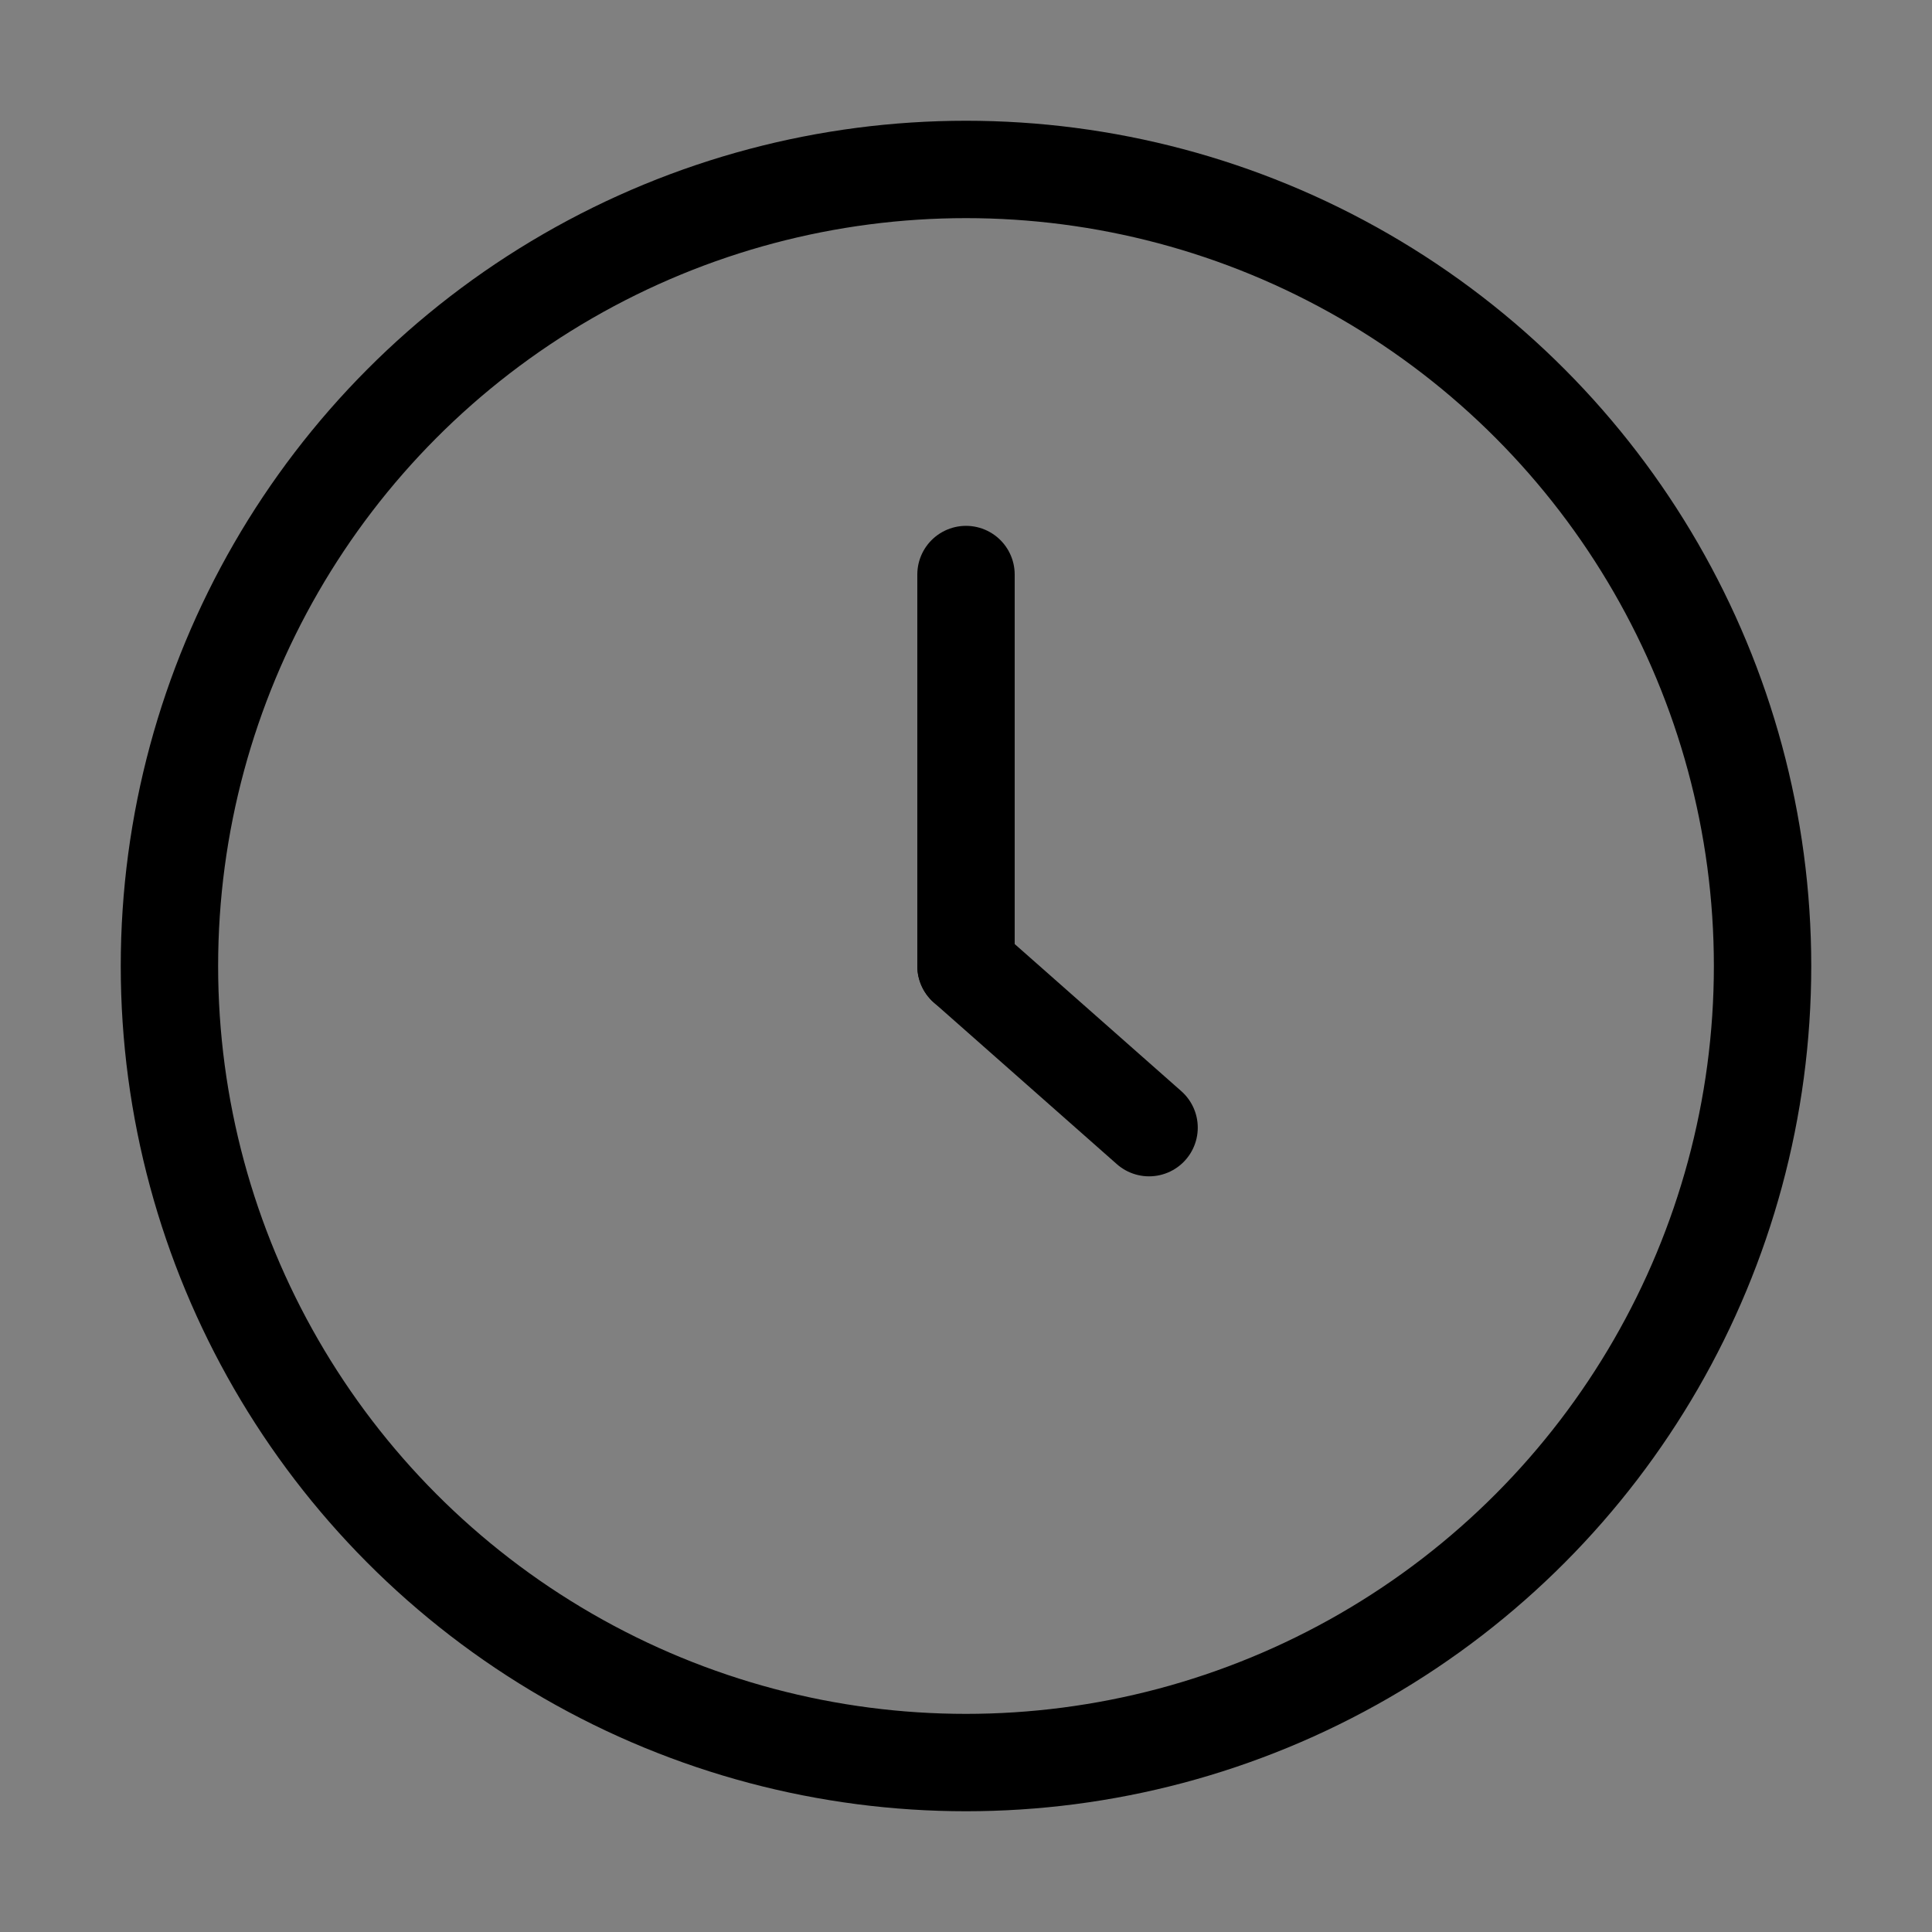 <?xml version="1.0" encoding="UTF-8"?>
<!-- Generator: Adobe Illustrator 24.3.0, SVG Export Plug-In . SVG Version: 6.00 Build 0)  -->
<svg xmlns="http://www.w3.org/2000/svg" xmlns:xlink="http://www.w3.org/1999/xlink" version="1.1" id="Layer_1" x="0px" y="0px" viewBox="0 0 99.2 99.2" style="enable-background:new 0 0 99.2 99.2;" xml:space="preserve">
<rect x="0" y="0" width="99.2" height="99.2" fill="#808080" stroke="none"/>
<style type="text/css">
	.st0{fill:none;stroke:#000000;stroke-width:5;stroke-linecap:round;stroke-miterlimit:10;}
	.st1{fill:none;stroke:#FFFFFF;stroke-width:5;stroke-linecap:round;stroke-miterlimit:10;}
</style>
<g>
	<path class="st0" d="M62,276.8c-1.5-14.9-14.1-26.5-29.4-26.5c-16.3,0-27,13.2-27,29.5c0,16.3,10.7,29.5,27,29.5h-1h39.6   c11.5,0,20.9-9.4,20.9-20.9v-1.3c0-11.5-9.4-20.9-20.9-20.9H58.9"></path>
	<path class="st1" d="M32.7,309.4"></path>
	<path class="st0" d="M37.7,250c3.1-8.3,11.1-14.1,20.5-14.1c12.1,0,21.9,9.8,21.9,21.9c0,2.5-0.4,5-1.2,7.2"></path>
	<line class="st0" x1="58.2" y1="227.6" x2="58.2" y2="221.6"></line>
	<line class="st0" x1="79.4" y1="236.6" x2="83.6" y2="232.5"></line>
	<line class="st0" x1="88.6" y1="257.8" x2="94.4" y2="257.8"></line>
	<path class="st0" d="M63.4,221.7"></path>
	<line class="st0" x1="32.9" y1="232.5" x2="37" y2="236.5"></line>
</g>
<g>
	<circle class="st0" cx="49.6" cy="49.6" r="40.9"></circle>
	<line class="st0" x1="49.6" y1="29.5" x2="49.6" y2="49.6"></line>
	<line class="st0" x1="59" y1="57.9" x2="49.6" y2="49.6"></line>
</g>
<g>
	<path class="st0" d="M25.6,130.4h47.9c9.9,0,17.9,8,17.9,17.9v28c0,9.9-8,17.9-17.9,17.9H25.6c-9.9,0-17.9-8-17.9-17.9v-28   C7.8,138.4,15.8,130.4,25.6,130.4z"></path>
	<path class="st0" d="M70.8,152.6h20.6v19.3H70.8c-5.3,0-9.6-4.3-9.6-9.6v0C61.2,156.9,65.5,152.6,70.8,152.6z"></path>
	<line class="st0" x1="26.1" y1="154.6" x2="26.1" y2="169.9"></line>
	<path class="st0" d="M33.9,130.4l17.5-12.2c5.8-4.1,13.9-2.6,17.9,3.2l6.3,9"></path>
</g>
</svg>
